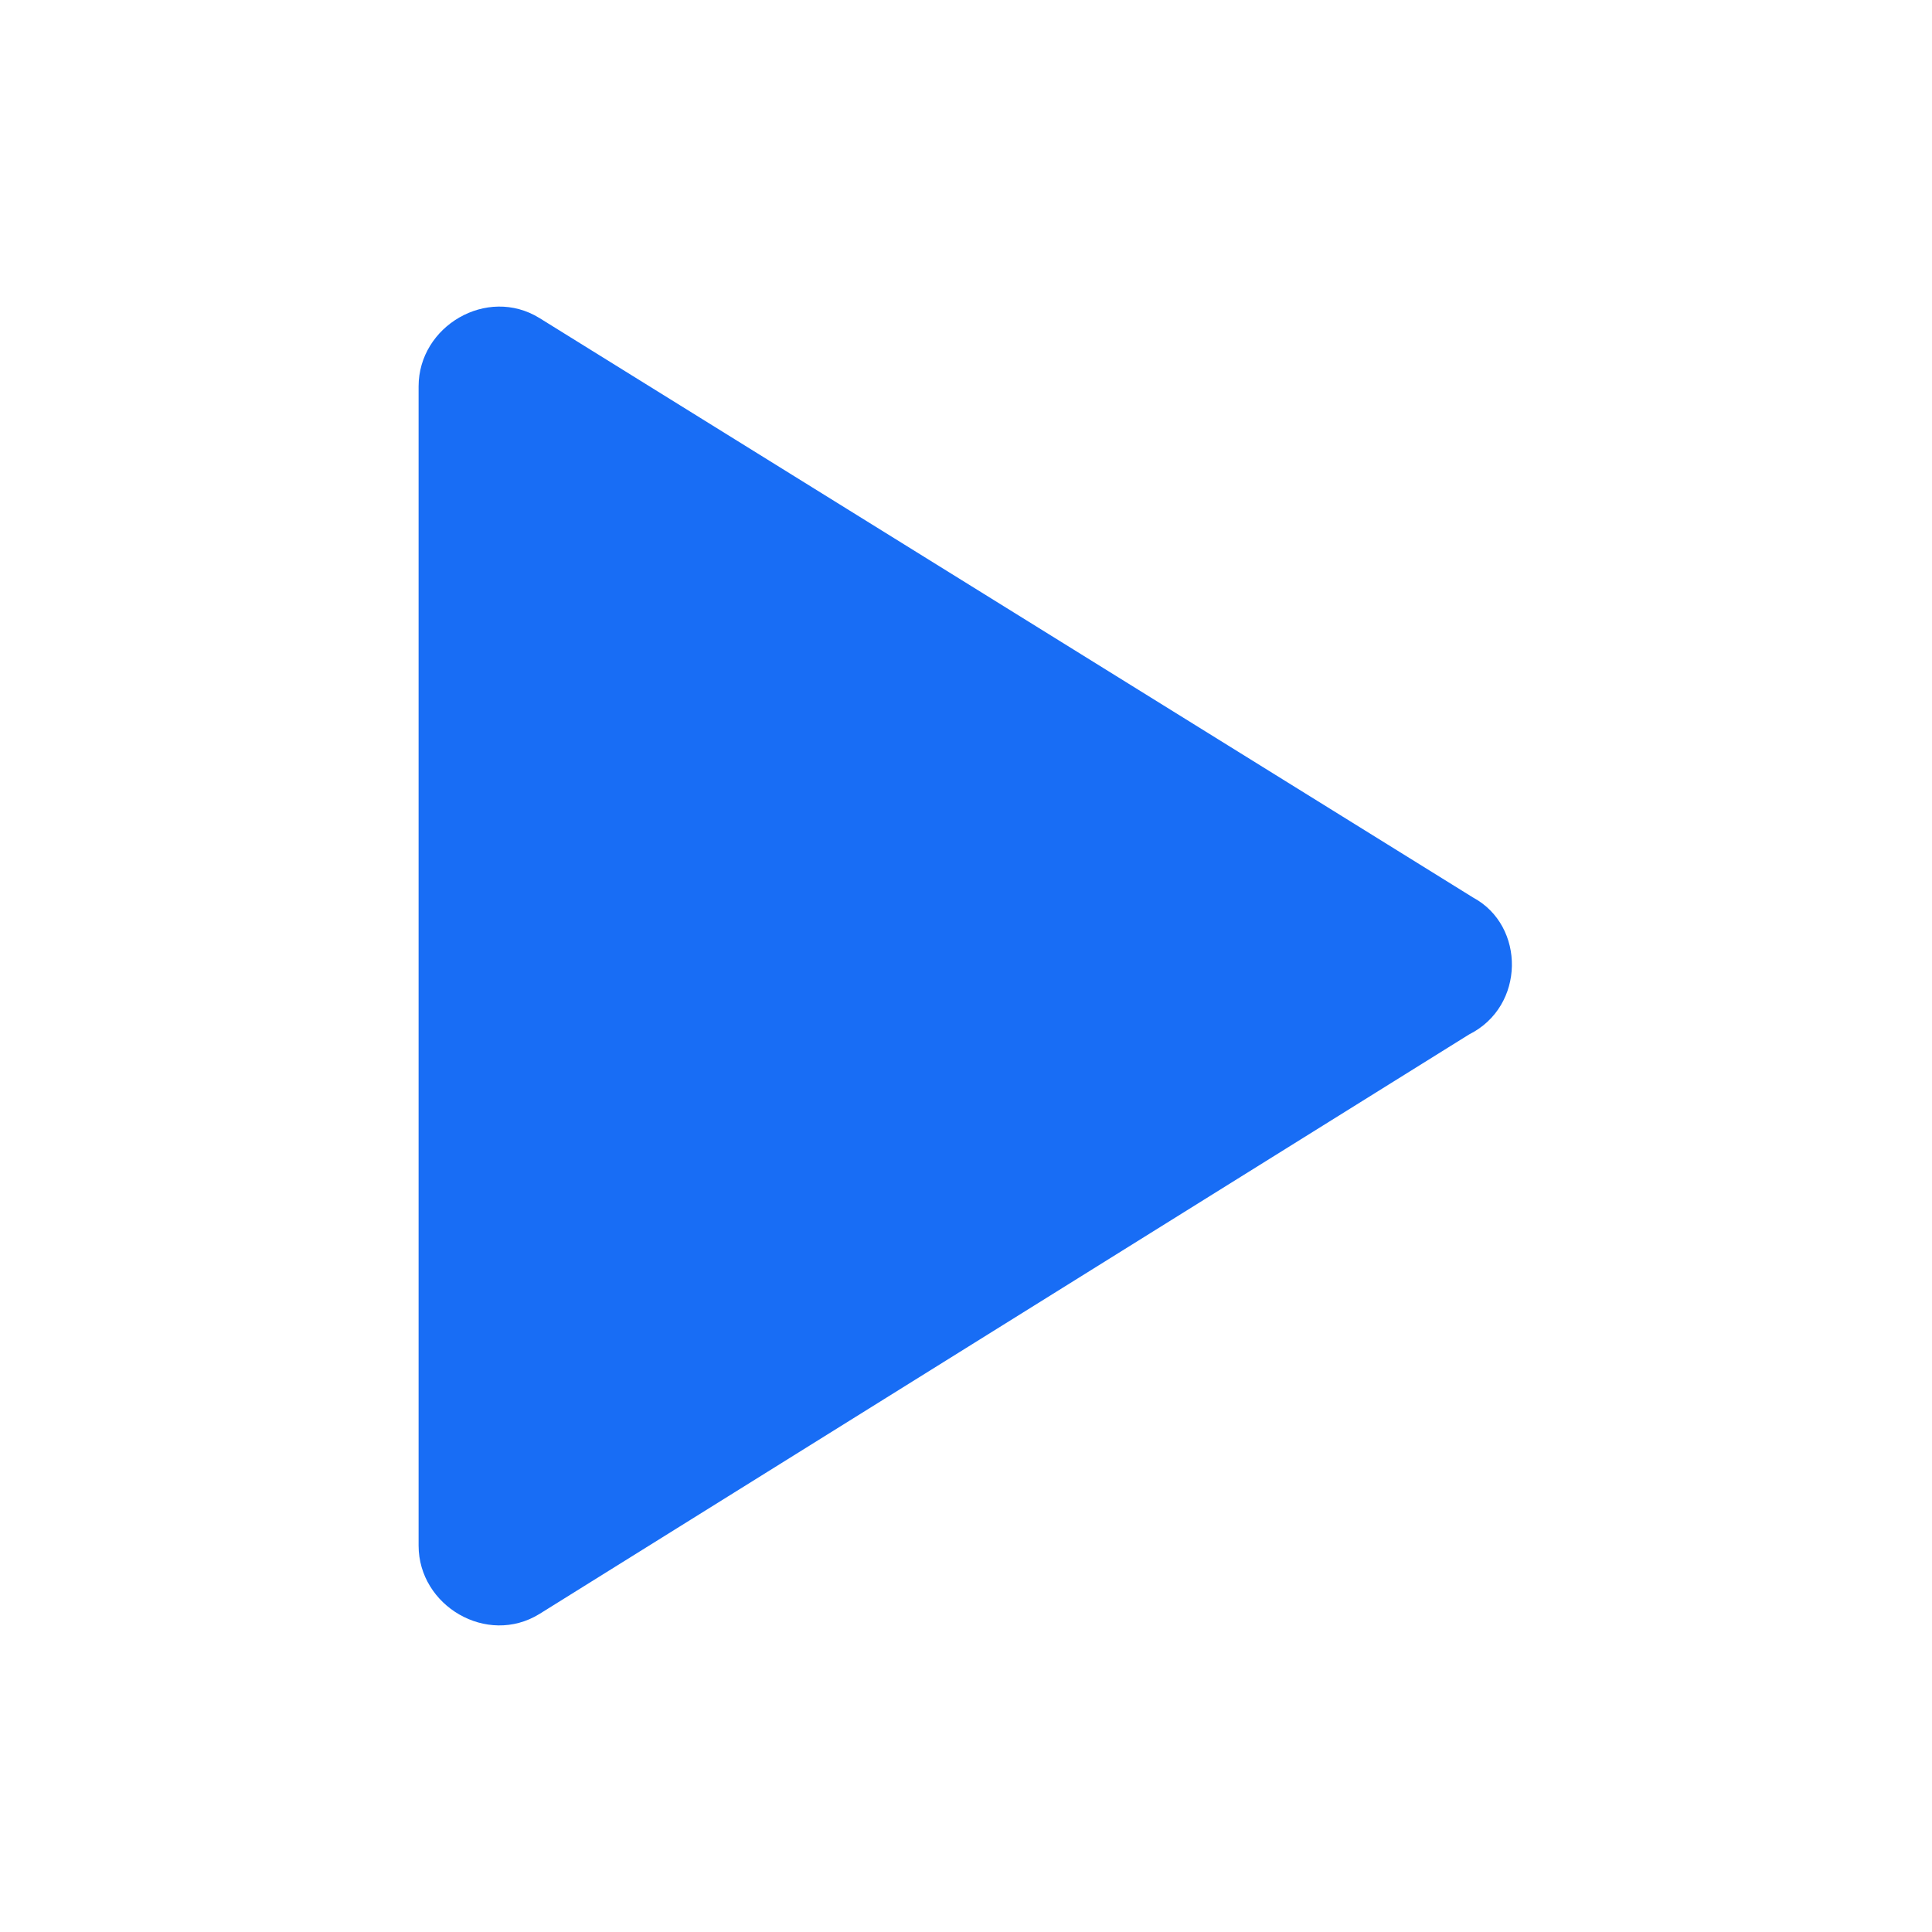 <svg xmlns="http://www.w3.org/2000/svg" xmlns:xlink="http://www.w3.org/1999/xlink" width="12" height="12" viewBox="0 0 12 12" fill="none"><path d="M9.15 5.575L3.35 1.975C3.025 1.775 2.6 2.025 2.6 2.4L2.6 9.6C2.6 9.975 3.025 10.225 3.35 10.025L9.125 6.425C9.475 6.25 9.475 5.75 9.15 5.575Z"   fill="#186DF5" ></path></svg>